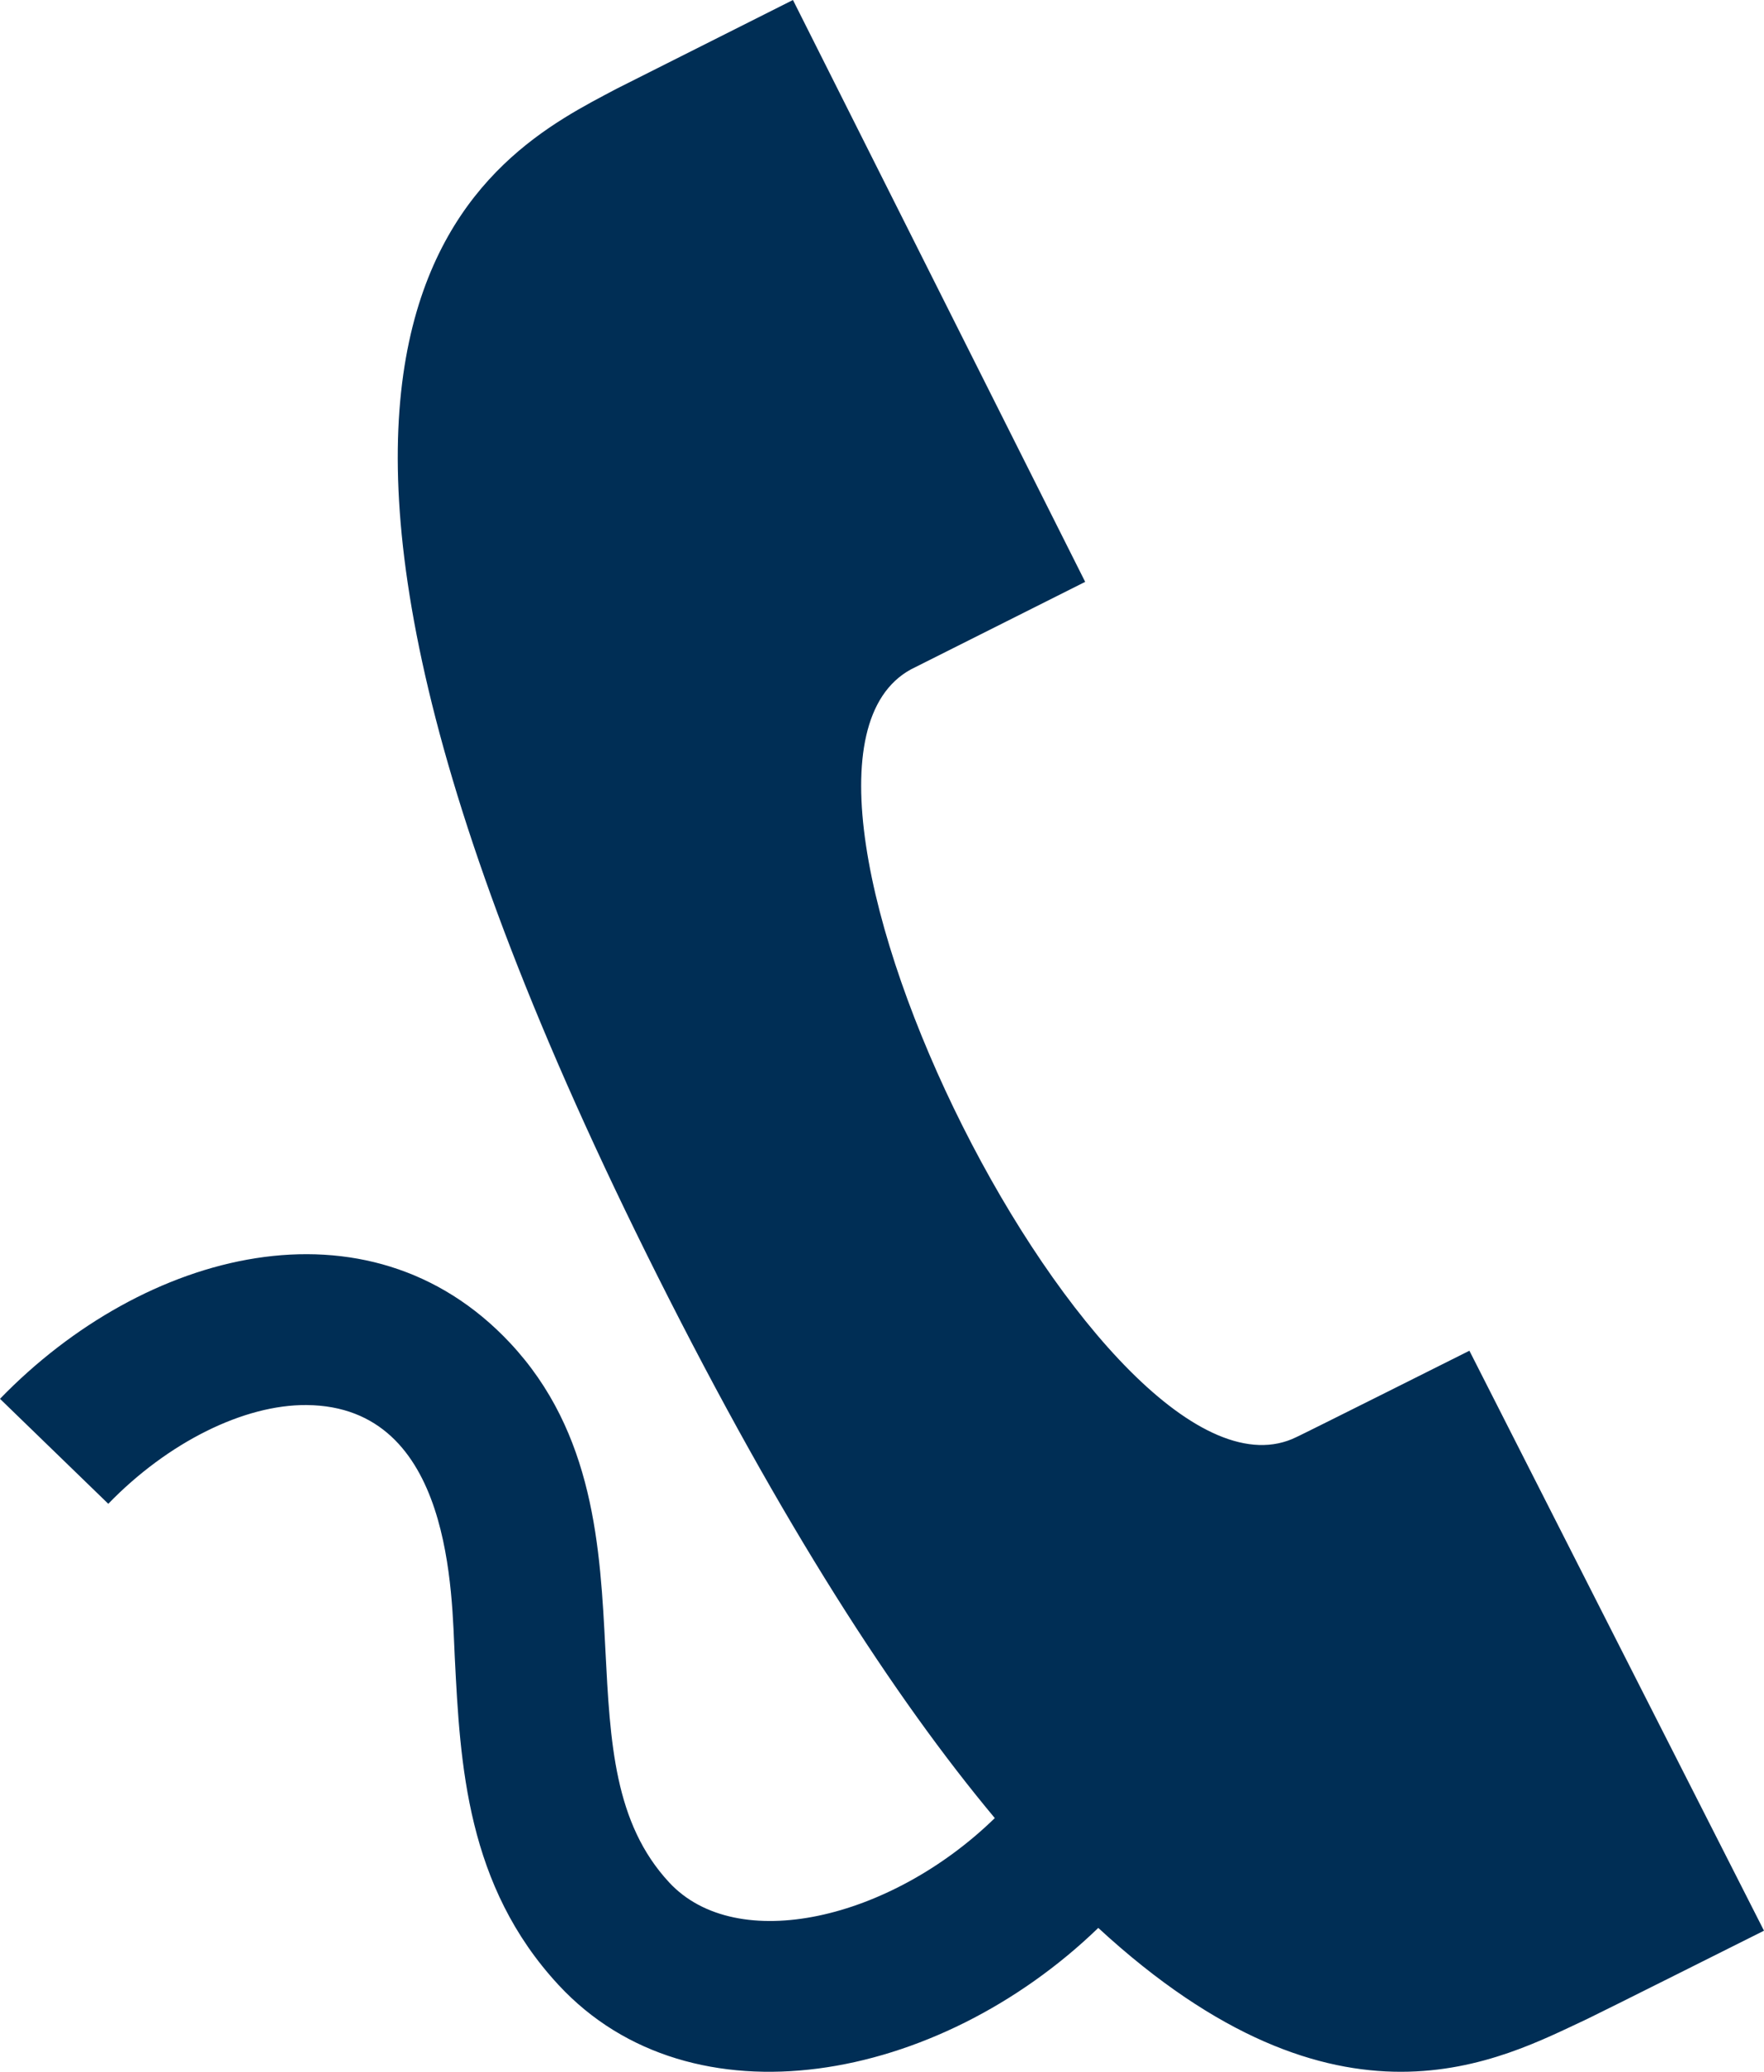 <?xml version="1.0" encoding="utf-8"?>
<!-- Generator: Adobe Illustrator 16.0.3, SVG Export Plug-In . SVG Version: 6.00 Build 0)  -->
<!DOCTYPE svg PUBLIC "-//W3C//DTD SVG 1.1//EN" "http://www.w3.org/Graphics/SVG/1.1/DTD/svg11.dtd">
<svg version="1.1" id="Ebene_1" xmlns="http://www.w3.org/2000/svg" xmlns:xlink="http://www.w3.org/1999/xlink" x="0px" y="0px"
	 width="350.852px" height="411.998px" viewBox="0 0 350.852 411.998" enable-background="new 0 0 350.852 411.998"
	 xml:space="preserve">
<path fill="#002E55" d="M292.258,268.609c-0.129,0.064-32.858,16.473-34.368,17.154c-37.748,18.682-113.711-132.426-76.716-152.646
	l34.664-17.406L157.716,0c-0.039,0.019-34.492,17.347-35.067,17.642c-23.946,12.721-88.933,42.812,8.232,236.313
	c24.672,49.135,46.985,83.645,66.981,107.592c-20.791,20.256-51.315,27.287-64.768,12.795
	c-10.92-11.773-11.739-27.758-12.686-46.289c-1.025-20.205-2.198-43.117-18.979-61.014C73.158,236.898,28.67,248.589,0,278.17
	l21.536,20.877c11.844-12.213,26.953-19.734,39.438-19.637c29.164,0.244,28.846,37.943,29.482,50.178
	c1.078,21.281,2.324,45.404,20.655,65.164c26.466,28.537,75.372,19.52,107.331-11.365c47.94,44.186,80.137,26.082,97.283,18.088
	c2.012-0.934,34.998-17.473,35.125-17.535L292.258,268.609z"/>
</svg>

